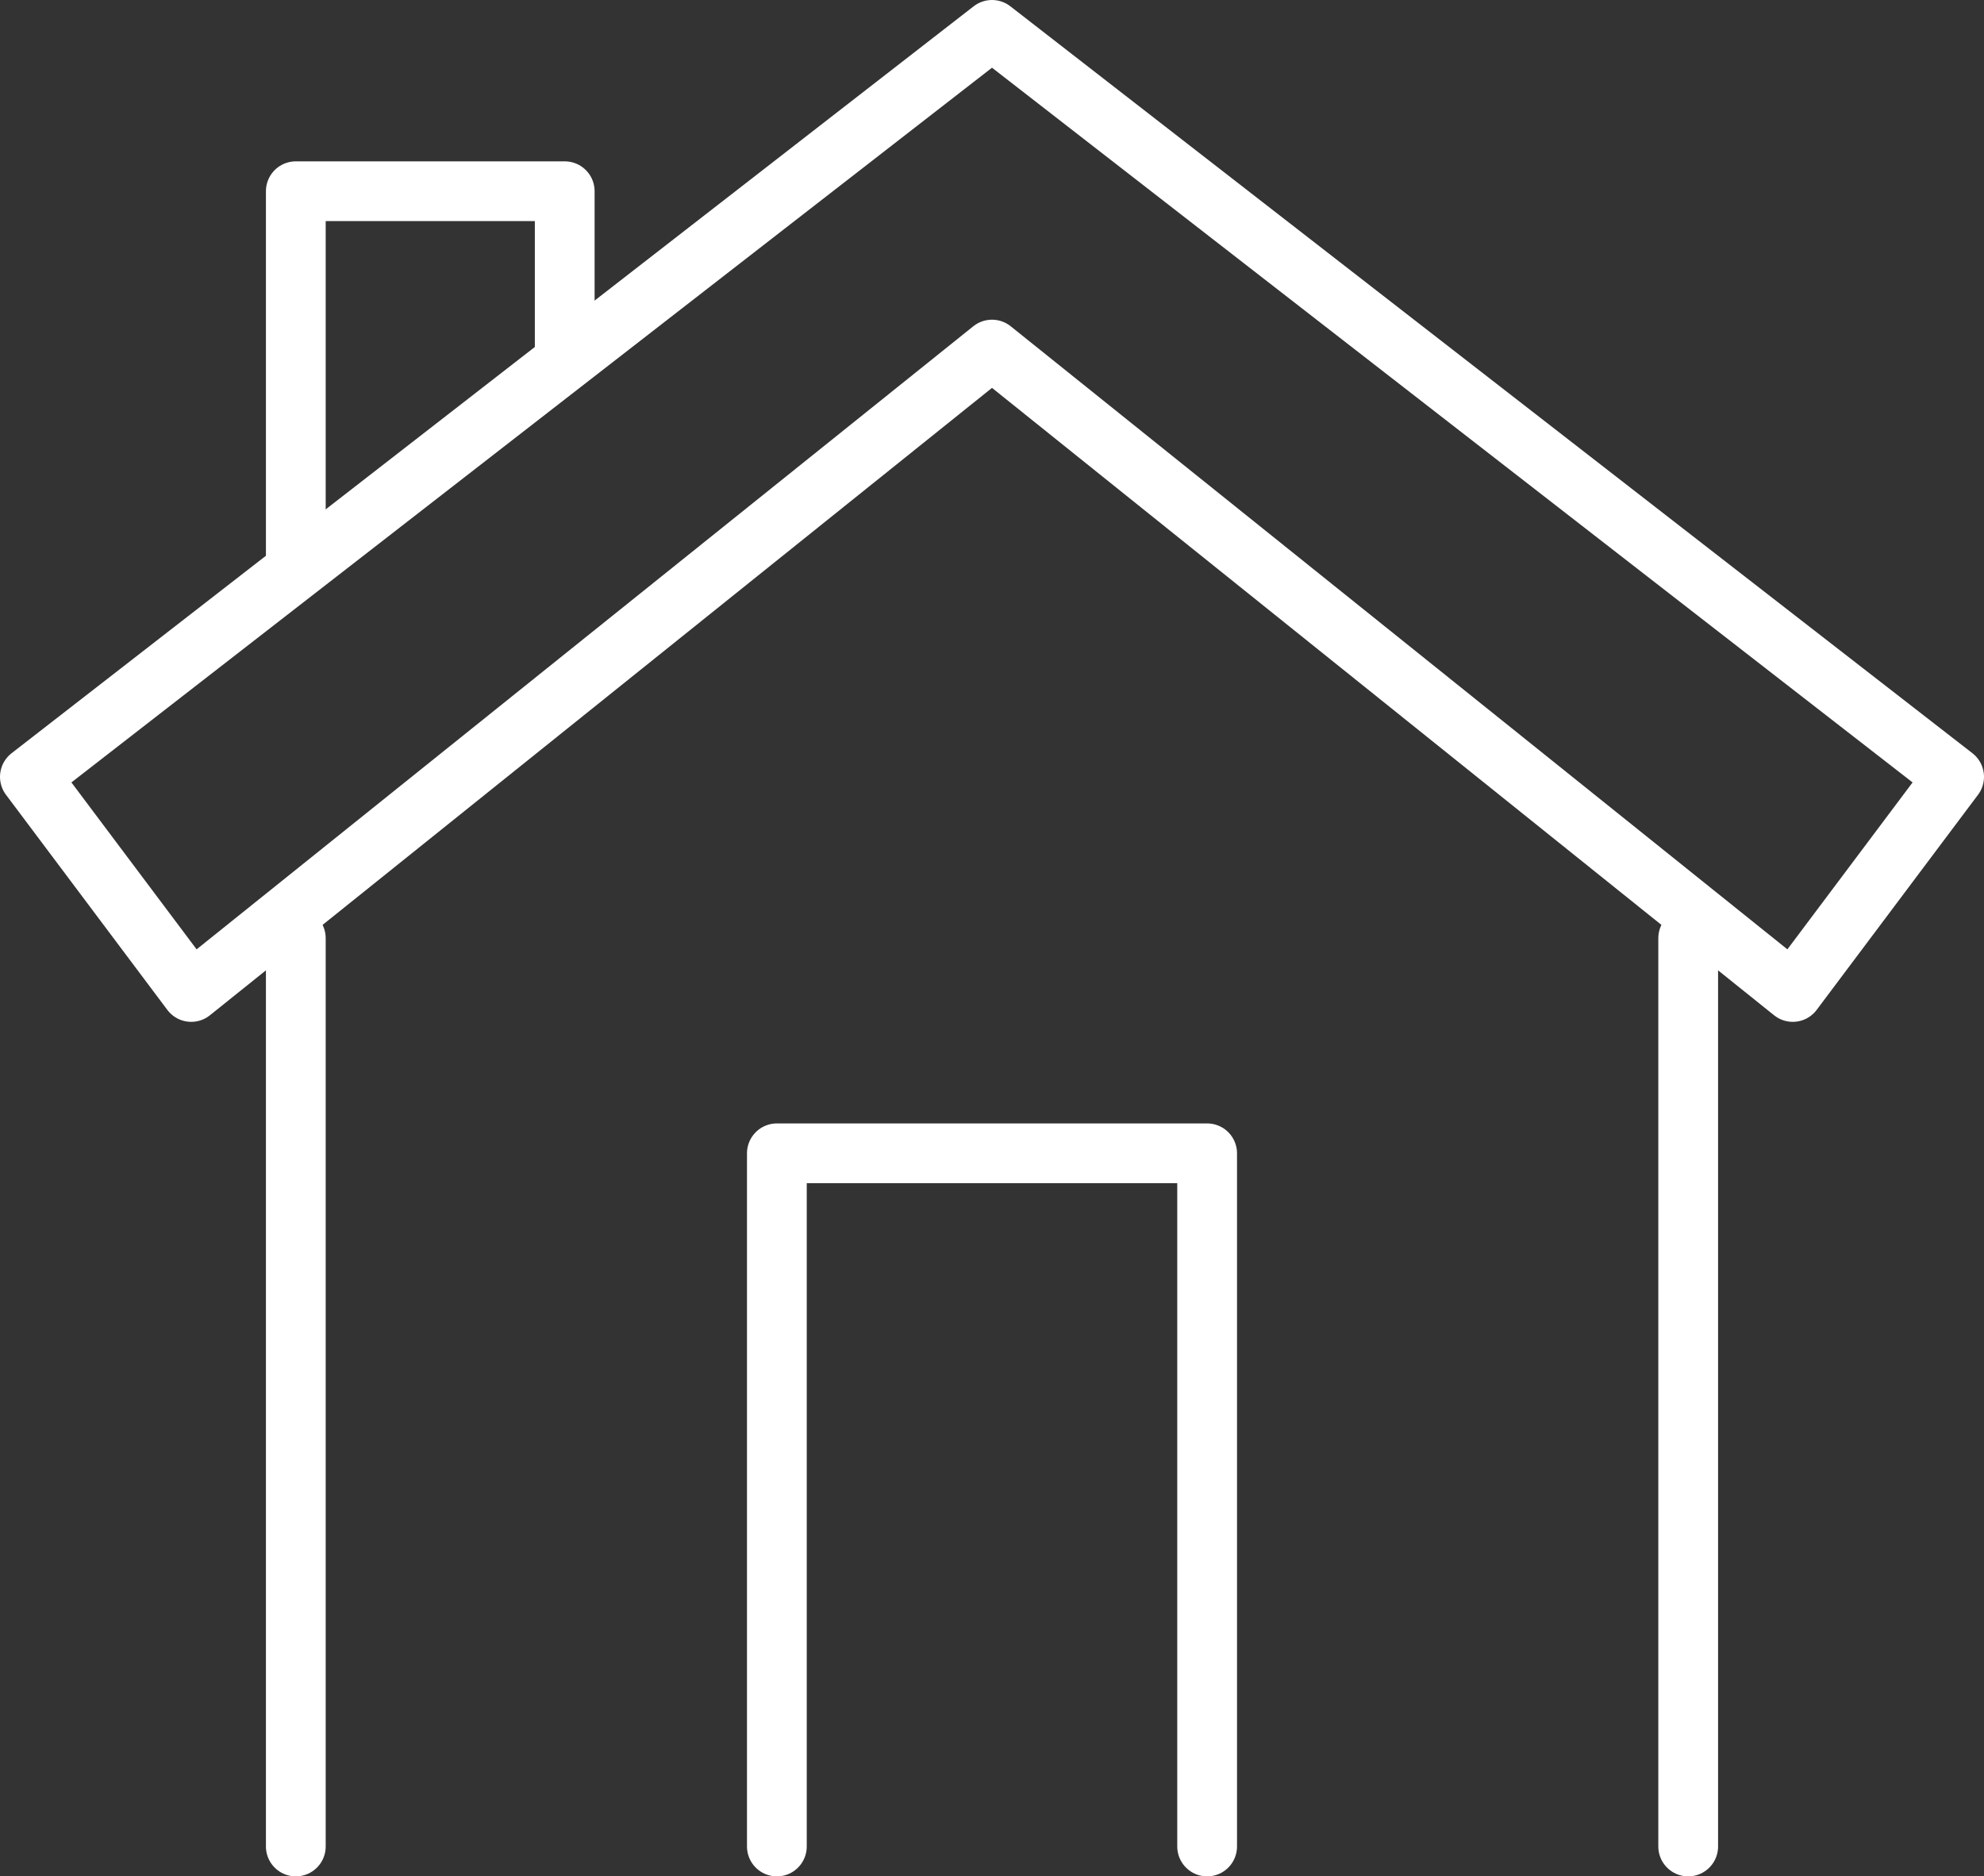 <svg xmlns="http://www.w3.org/2000/svg" width="66.4" height="62.8" viewBox="0 0 66.4 62.8"><rect x="0" y="0" width="66.4" height="62.8" fill="#333333" stroke="none"/><defs><style>.a{fill:none;stroke:#fff;stroke-linecap:round;stroke-linejoin:round;stroke-width:2px;}</style></defs><line class="a" x1="9.9" y1="61.8" x2="9.9" y2="31.4"/><line class="a" x1="56.5" y1="31.4" x2="56.5" y2="61.8"/><polyline class="a" points="26 61.8 26 38.6 40.4 38.6 40.4 61.8"/><polygon class="a" points="60 33.2 33.2 11.7 6.4 33.2 1 26 33.2 1 65.4 26 60 33.2"/><polyline class="a" points="18.9 11.7 18.9 6.4 9.9 6.4 9.9 18.9"/></svg>